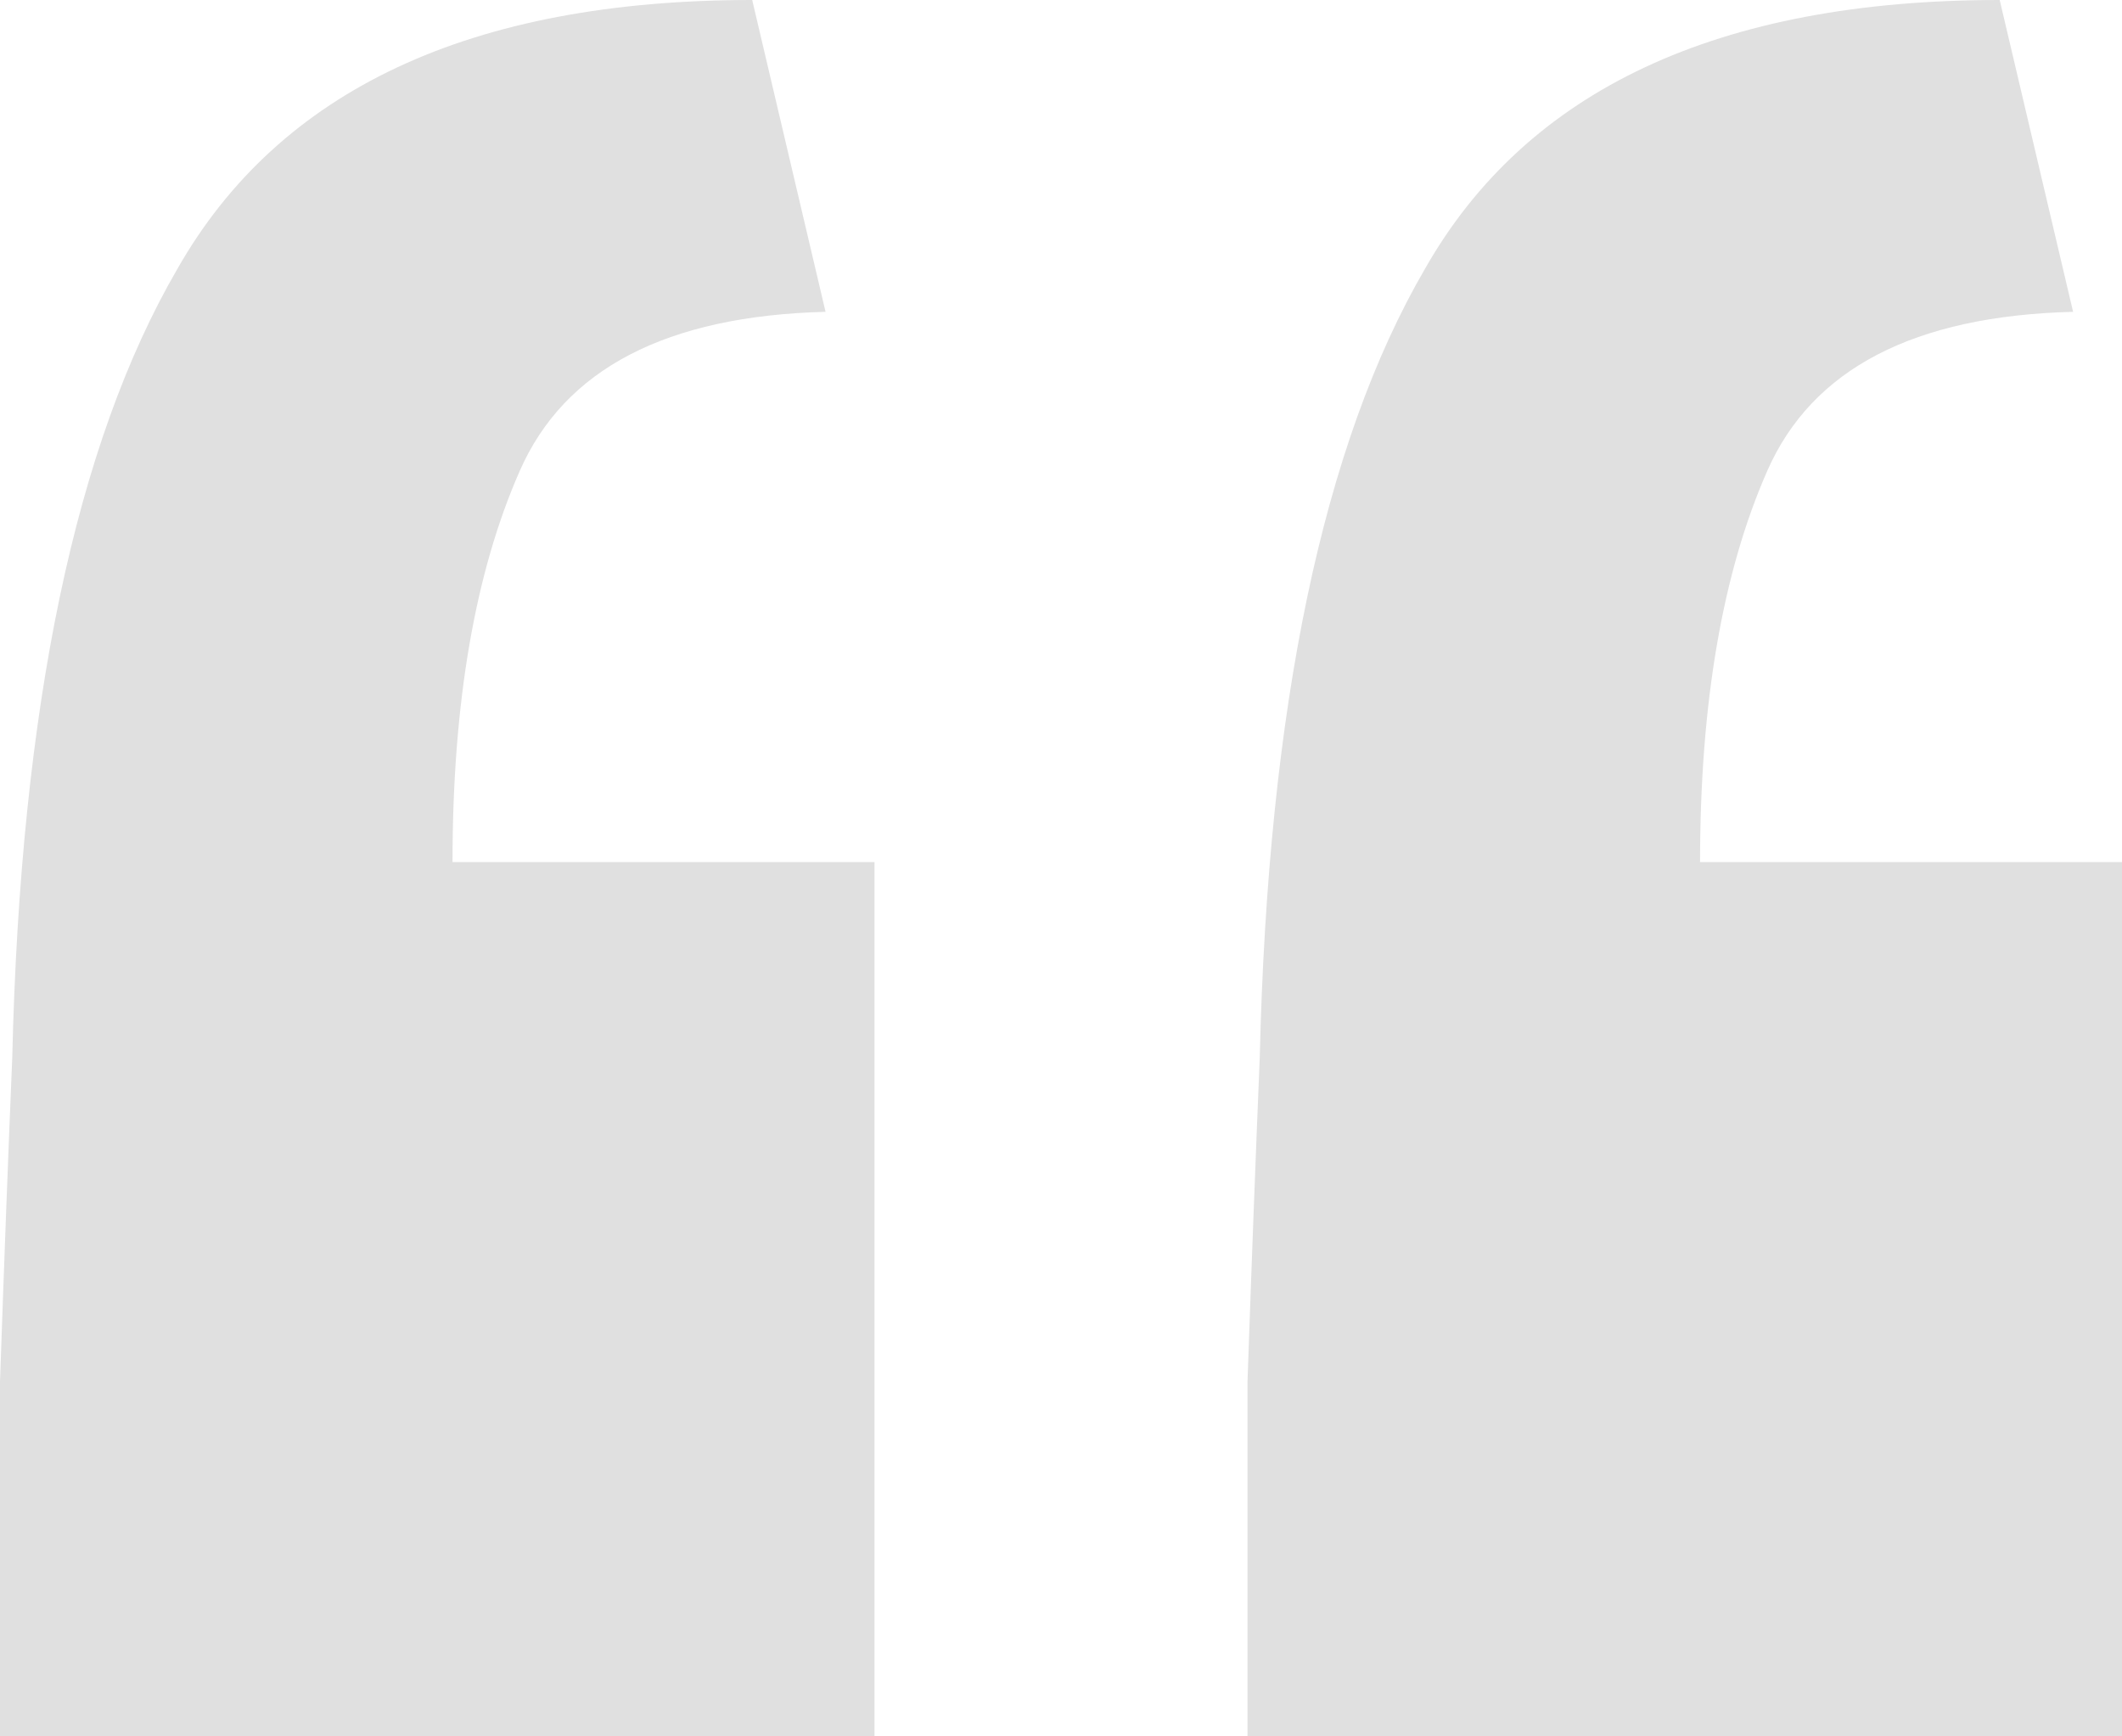 <svg width="44" height="36" viewBox="0 0 44 36" fill="none" xmlns="http://www.w3.org/2000/svg">
<path d="M0 36C0 33.465 0 31.014 0 28.648C0.085 26.197 0.169 23.958 0.254 21.93C0.423 14.662 1.564 9.211 3.677 5.577C5.791 1.859 9.764 0 15.597 0L17.118 6.465C13.821 6.549 11.708 7.648 10.778 9.761C9.848 11.873 9.383 14.578 9.383 17.873H18.133V36H0ZM25.867 36C25.867 33.465 25.867 31.014 25.867 28.648C25.952 26.197 26.037 23.958 26.121 21.93C26.29 14.662 27.431 9.211 29.545 5.577C31.658 1.859 35.631 0 41.464 0L42.986 6.465C39.689 6.549 37.575 7.648 36.645 9.761C35.716 11.873 35.251 14.578 35.251 17.873H44V36H25.867Z" fill="#E0E0E0"/>
</svg>
